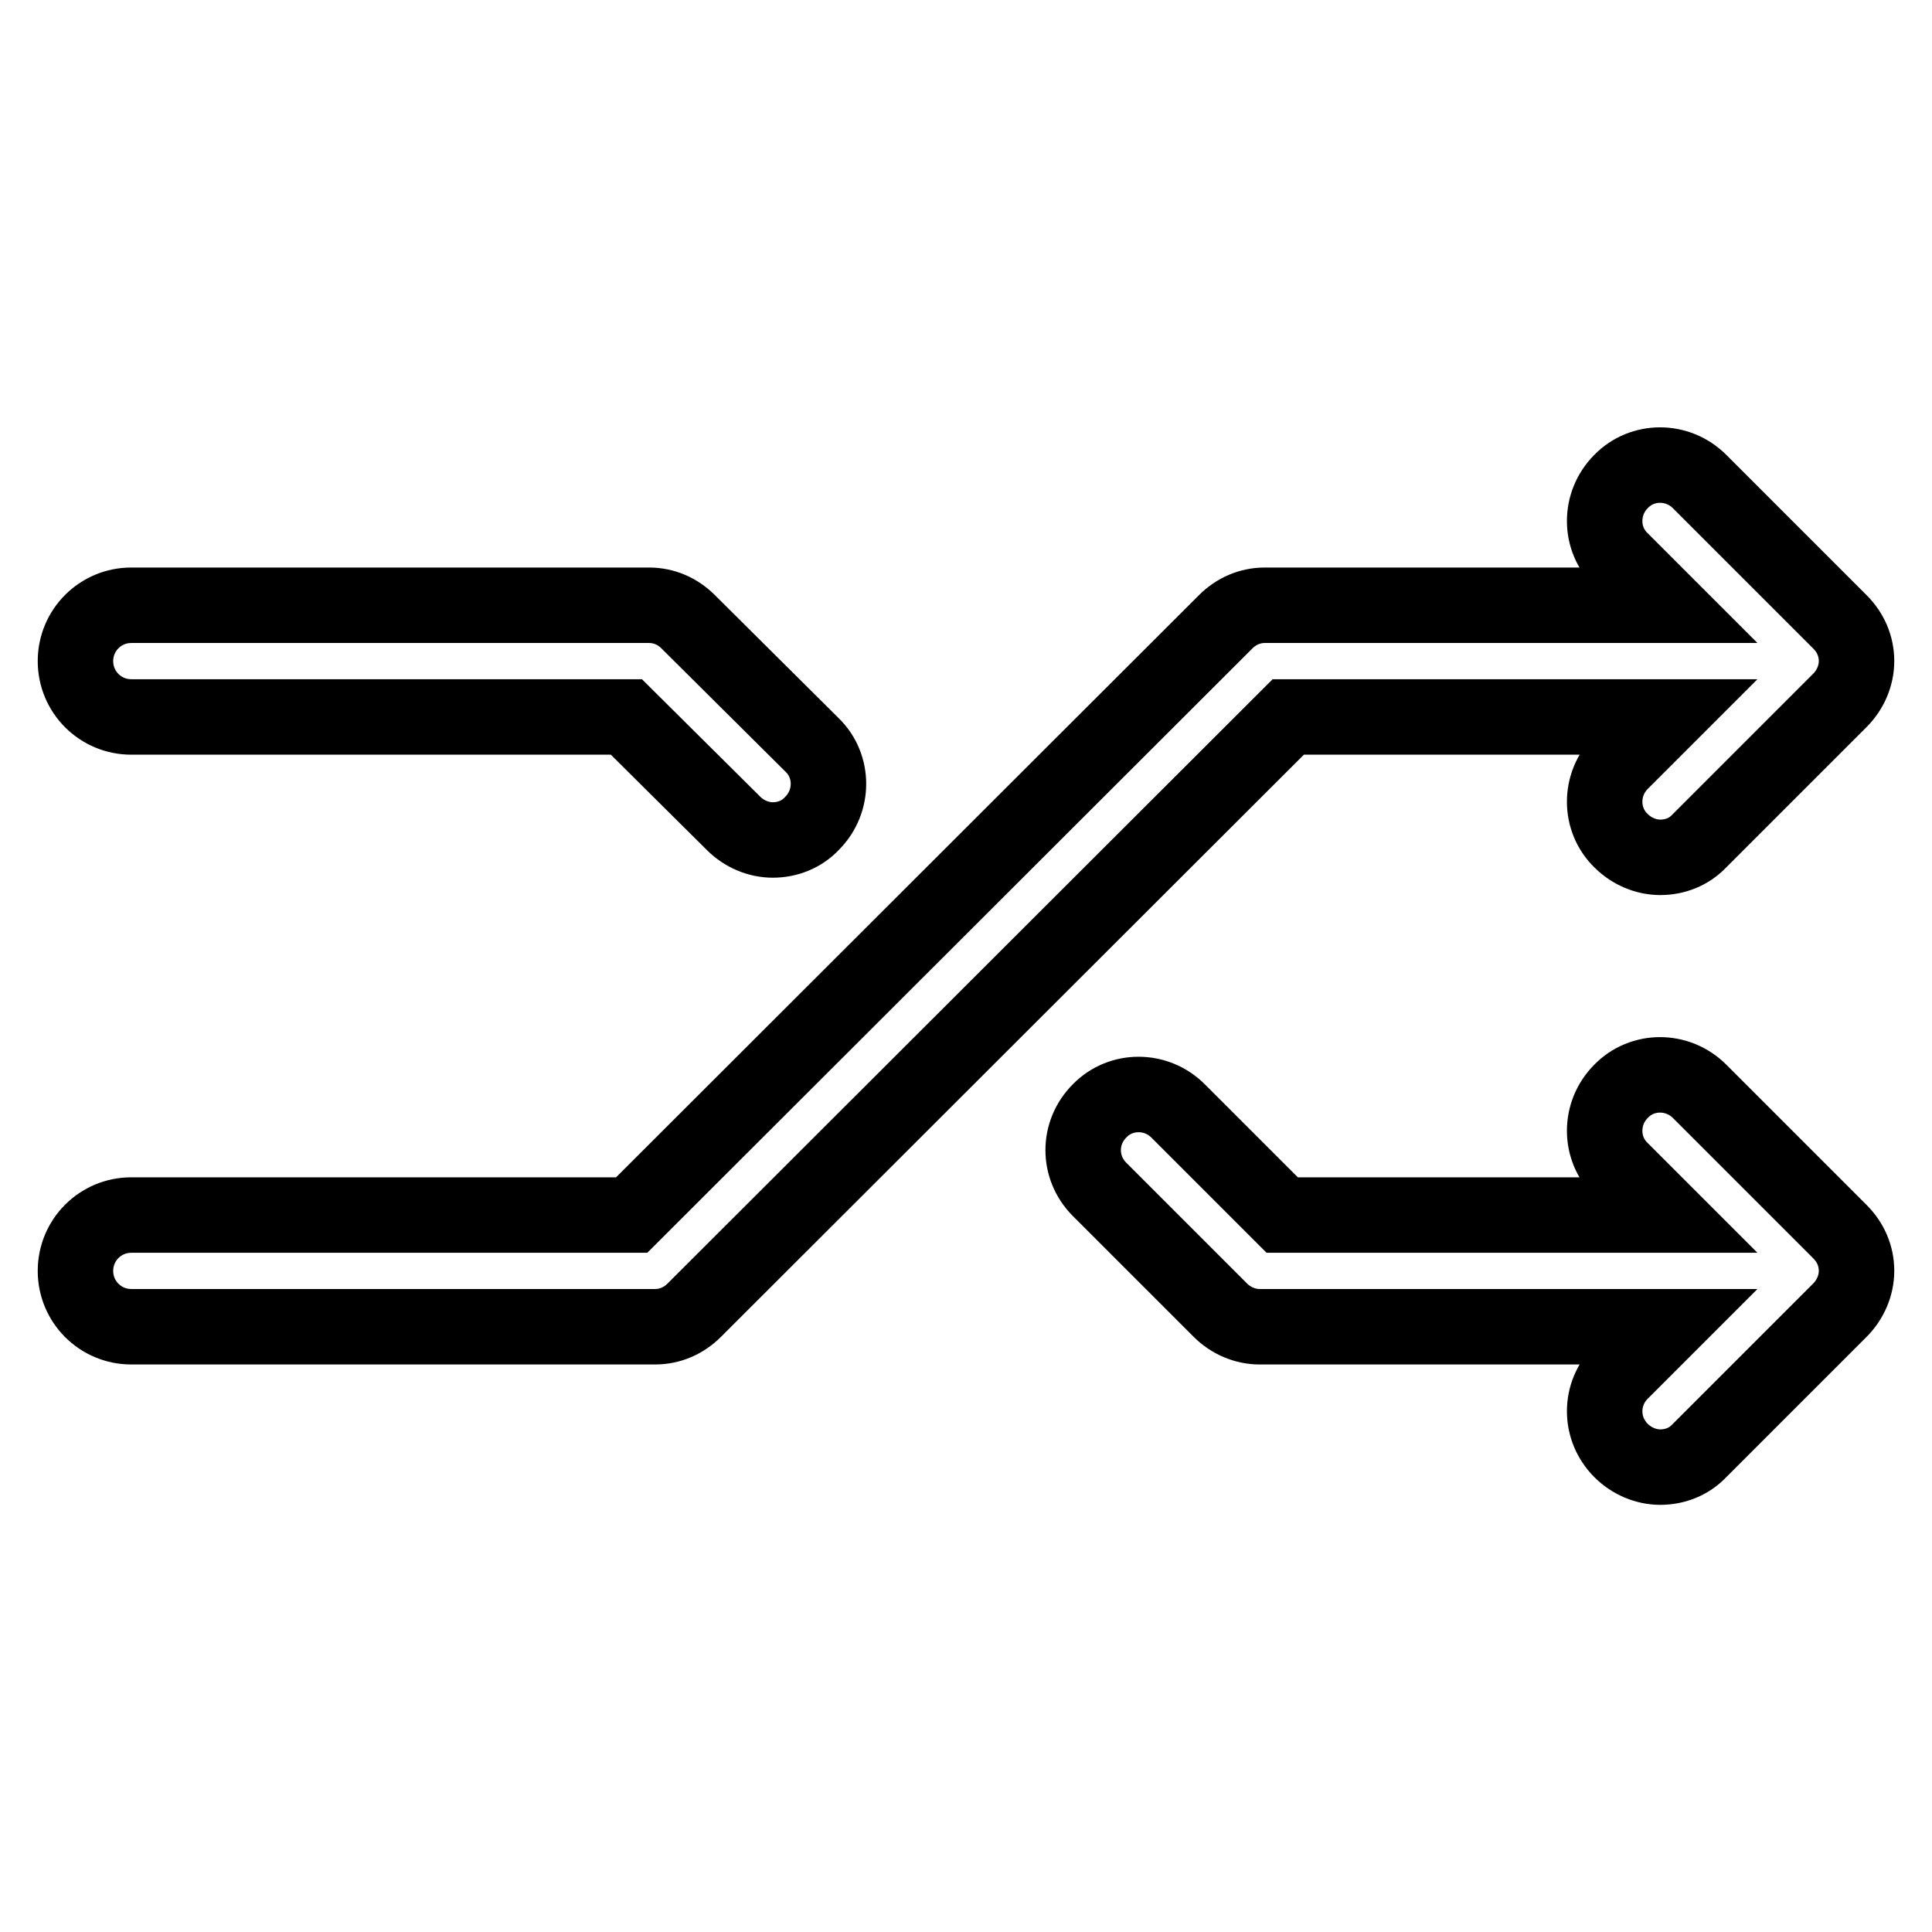<?xml version="1.0" encoding="utf-8"?>
<!-- Svg Vector Icons : http://www.onlinewebfonts.com/icon -->
<!DOCTYPE svg PUBLIC "-//W3C//DTD SVG 1.1//EN" "http://www.w3.org/Graphics/SVG/1.1/DTD/svg11.dtd">
<svg version="1.1" xmlns="http://www.w3.org/2000/svg" xmlns:xlink="http://www.w3.org/1999/xlink" x="0px" y="0px" viewBox="0 0 256 256" enable-background="new 0 0 256 256" xml:space="preserve">
<g> <path stroke-width="10" fill-opacity="0" stroke="#000000"  d="M214.8,192.2c1.4,1.4,3.3,2.2,5.2,2.2c1.9,0,3.8-0.7,5.2-2.2l18.6-18.6c1.4-1.4,2.2-3.3,2.2-5.2 c0-2-0.8-3.8-2.2-5.2l-18.6-18.6c-2.9-2.9-7.6-2.9-10.4,0c-2.9,2.9-2.9,7.6,0,10.4l6,6h-50.9l-13.8-13.8c-2.9-2.9-7.6-2.9-10.4,0 c-2.9,2.9-2.9,7.5,0,10.4l16,16c1.4,1.4,3.3,2.2,5.2,2.2h53.9l-6,6C211.9,184.7,211.9,189.3,214.8,192.2z M17.4,95h65.6l14.2,14.1 c1.4,1.4,3.3,2.2,5.2,2.2c1.9,0,3.8-0.7,5.2-2.2c2.9-2.9,2.9-7.6,0-10.4L91.2,82.4C89.8,81,88,80.2,86,80.2H17.4 c-4.1,0-7.4,3.3-7.4,7.4C10,91.7,13.3,95,17.4,95z M17.4,175.8h69.4c2,0,3.8-0.8,5.2-2.2L170.7,95h50.1l-6,6 c-2.9,2.9-2.9,7.6,0,10.4c1.4,1.4,3.3,2.2,5.2,2.2c1.9,0,3.8-0.7,5.2-2.2l18.6-18.6c1.4-1.4,2.2-3.3,2.2-5.2c0-2-0.8-3.8-2.2-5.2 l-18.6-18.6c-2.9-2.9-7.6-2.9-10.4,0c-2.9,2.9-2.9,7.6,0,10.4l6,6h-53.2c-2,0-3.8,0.8-5.2,2.2L83.7,161H17.4 c-4.1,0-7.4,3.3-7.4,7.4C10,172.5,13.3,175.8,17.4,175.8z"/></g>
</svg>